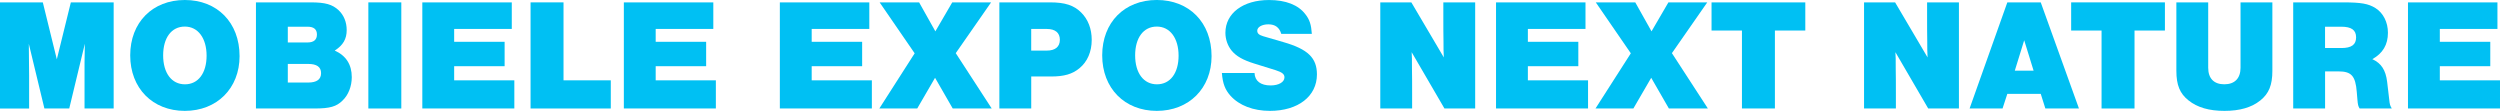 <?xml version="1.0" encoding="UTF-8"?>
<svg id="Layer_2" data-name="Layer 2" xmlns="http://www.w3.org/2000/svg" viewBox="0 0 1272.9 56.45">
  <defs>
    <style>
      .cls-1 {
        fill: #00c0f3;
      }
    </style>
  </defs>
  <g id="Layer_1-2" data-name="Layer 1">
    <g>
      <path class="cls-1" d="m22.61,55.24l-7.94-32.96c.08,3.97.08,4.13.16,16.04v16.93H0V1.21h21.8l7.13,29L36.07,1.21h21.8v54.02h-14.83v-23.33l.16-9.64-7.94,32.96h-12.64Z"/>
      <path class="cls-1" d="m121.98,28.59c0,16.36-11.51,27.86-27.88,27.86s-27.8-11.5-27.8-28.27S77.65,0,94.1,0s27.88,11.42,27.88,28.59Zm-38.91-.4c0,8.99,4.3,14.74,11.1,14.74s11.02-5.75,11.02-14.58-4.3-14.82-11.1-14.82-11.02,5.75-11.02,14.66Z"/>
      <path class="cls-1" d="m130.33,1.21h27.96c7.38,0,10.94,1.05,14.1,3.97,2.67,2.51,4.13,6.07,4.13,10.12,0,4.53-1.78,7.69-6.08,10.45,5.75,2.59,8.67,7.13,8.67,13.53,0,4.62-1.7,9.07-4.7,11.91-3.08,3.08-6.48,4.05-14.18,4.05h-29.91V1.21Zm26.26,20.41c3.16,0,4.78-1.38,4.78-4.05s-1.62-3.97-4.78-3.97h-10.05v8.02h10.05Zm.32,20.41c4.38,0,6.57-1.62,6.57-4.78s-2.19-4.7-6.57-4.7h-10.37v9.48h10.37Z"/>
      <path class="cls-1" d="m204.33,55.24h-16.78V1.21h16.78v54.02Z"/>
      <path class="cls-1" d="m260.58,14.74h-29.34v6.56h25.69v12.39h-25.69v7.21h30.64v14.34h-46.85V1.21h45.55v13.53Z"/>
      <path class="cls-1" d="m286.92,40.9h24.07v14.34h-40.85V1.21h16.78v39.69Z"/>
      <path class="cls-1" d="m363.19,14.74h-29.34v6.56h25.69v12.39h-25.69v7.21h30.64v14.34h-46.85V1.21h45.55v13.53Z"/>
      <path class="cls-1" d="m442.62,14.74h-29.34v6.56h25.69v12.39h-25.69v7.21h30.64v14.34h-46.85V1.21h45.55v13.53Z"/>
      <path class="cls-1" d="m504.95,55.24h-19.86l-9-15.63-9.08,15.63h-19.29l17.99-28.1-17.83-25.92h20.1l8.27,14.74,8.59-14.74h19.78l-17.99,25.84,18.32,28.19Z"/>
      <path class="cls-1" d="m525.05,55.24h-16.21V1.21h25.86c7.54,0,12.08,1.46,15.81,5.18,3.49,3.48,5.35,8.26,5.35,13.93,0,5.99-2.19,11.1-6.24,14.42-3.65,3-7.78,4.21-14.51,4.21h-10.05v16.28Zm7.94-29.48c4.3,0,6.65-1.94,6.65-5.51s-2.35-5.51-6.65-5.51h-7.94v11.02h7.94Z"/>
      <path class="cls-1" d="m616.88,28.59c0,16.36-11.51,27.86-27.88,27.86s-27.8-11.5-27.8-28.27,11.35-28.19,27.8-28.19,27.88,11.42,27.88,28.59Zm-38.91-.4c0,8.99,4.3,14.74,11.1,14.74s11.02-5.75,11.02-14.58-4.3-14.82-11.1-14.82-11.02,5.75-11.02,14.66Z"/>
      <path class="cls-1" d="m652.38,17.25c-.97-3.24-3.08-4.86-6.57-4.86-3.24,0-5.67,1.38-5.67,3.24,0,1.38.89,2.19,3.08,2.83l10.29,3c12.4,3.56,17.02,8.02,17.02,16.44,0,11.1-9.56,18.55-23.91,18.55-8.51,0-15.64-2.75-20.1-7.69-2.76-3.08-3.97-6.24-4.38-11.58h16.62c.16,4.05,3.08,6.32,8.19,6.32,4.13,0,7.05-1.7,7.05-4.13,0-1.62-1.22-2.59-4.54-3.65l-10.7-3.32c-6-1.86-9.32-3.81-11.67-6.64-2.03-2.51-3.16-5.75-3.16-9.07,0-9.96,9-16.68,22.21-16.68,8.51,0,14.91,2.51,18.48,7.21,2.19,2.75,3,5.35,3.32,10.04h-15.56Z"/>
      <path class="cls-1" d="m735.46,55.24l-16.7-28.67c.16,2.67.16,3.4.16,8.26.08,3.81.08,7.86.08,12.23v8.18h-16.21V1.21h15.81l16.53,28.02c-.16-3-.16-4.7-.16-7.86-.08-4.05-.08-7.94-.08-11.5V1.21h16.21v54.02h-15.64Z"/>
      <path class="cls-1" d="m807.27,14.74h-29.34v6.56h25.69v12.39h-25.69v7.21h30.64v14.34h-46.85V1.21h45.55v13.53Z"/>
      <path class="cls-1" d="m869.59,55.24h-19.86l-9-15.63-9.08,15.63h-19.29l17.99-28.1-17.83-25.92h20.1l8.27,14.74,8.59-14.74h19.78l-17.99,25.84,18.32,28.19Z"/>
      <path class="cls-1" d="m903.71,55.24h-16.78V15.55h-15.48V1.21h47.74v14.34h-15.48v39.69Z"/>
      <path class="cls-1" d="m981.77,55.24l-16.7-28.67c.16,2.67.16,3.4.16,8.26.08,3.81.08,7.86.08,12.23v8.18h-16.21V1.21h15.81l16.53,28.02c-.16-3-.16-4.7-.16-7.86-.08-4.05-.08-7.94-.08-11.5V1.21h16.21v54.02h-15.64Z"/>
      <path class="cls-1" d="m1022.05,47.79l-2.43,7.45h-16.78l19.21-54.02h17.02l19.45,54.02h-17.1l-2.35-7.45h-17.02Zm8.59-27.29l-4.78,15.47h9.56l-4.78-15.47Z"/>
      <path class="cls-1" d="m1086.81,55.24h-16.78V15.55h-15.48V1.21h47.74v14.34h-15.48v39.69Z"/>
      <path class="cls-1" d="m1157,1.21v34.83c0,7.29-1.78,11.58-6.08,15.06-4.54,3.65-10.54,5.35-18.32,5.35s-13.78-1.7-18.32-5.35c-4.38-3.48-6.16-7.78-6.16-15.06V1.21h16.21v33.29c0,5.43,2.92,8.42,8.19,8.42s8.27-3,8.27-8.42V1.21h16.21Z"/>
      <path class="cls-1" d="m1183.82,55.24h-16.21V1.21h25.29c9.32,0,12.97.65,16.62,2.92,3.97,2.51,6.32,7.21,6.32,12.55,0,6.07-2.59,10.45-7.94,13.44,4.54,2.11,6.81,5.51,7.54,11.58l1.05,8.91c.24,2.59.49,3.24,1.3,4.62h-16.37c-.73-1.21-.89-1.78-1.13-4.62l-.32-3.81c-.65-8.18-2.76-10.45-9.32-10.45h-6.81v18.87Zm8.27-30.78c5.19,0,7.54-1.7,7.54-5.43s-2.35-5.43-7.54-5.43h-8.27v10.85h8.27Z"/>
      <path class="cls-1" d="m1271.6,14.74h-29.34v6.56h25.69v12.39h-25.69v7.21h30.64v14.34h-46.85V1.21h45.55v13.53Z"/>
    </g>
  </g>
</svg>